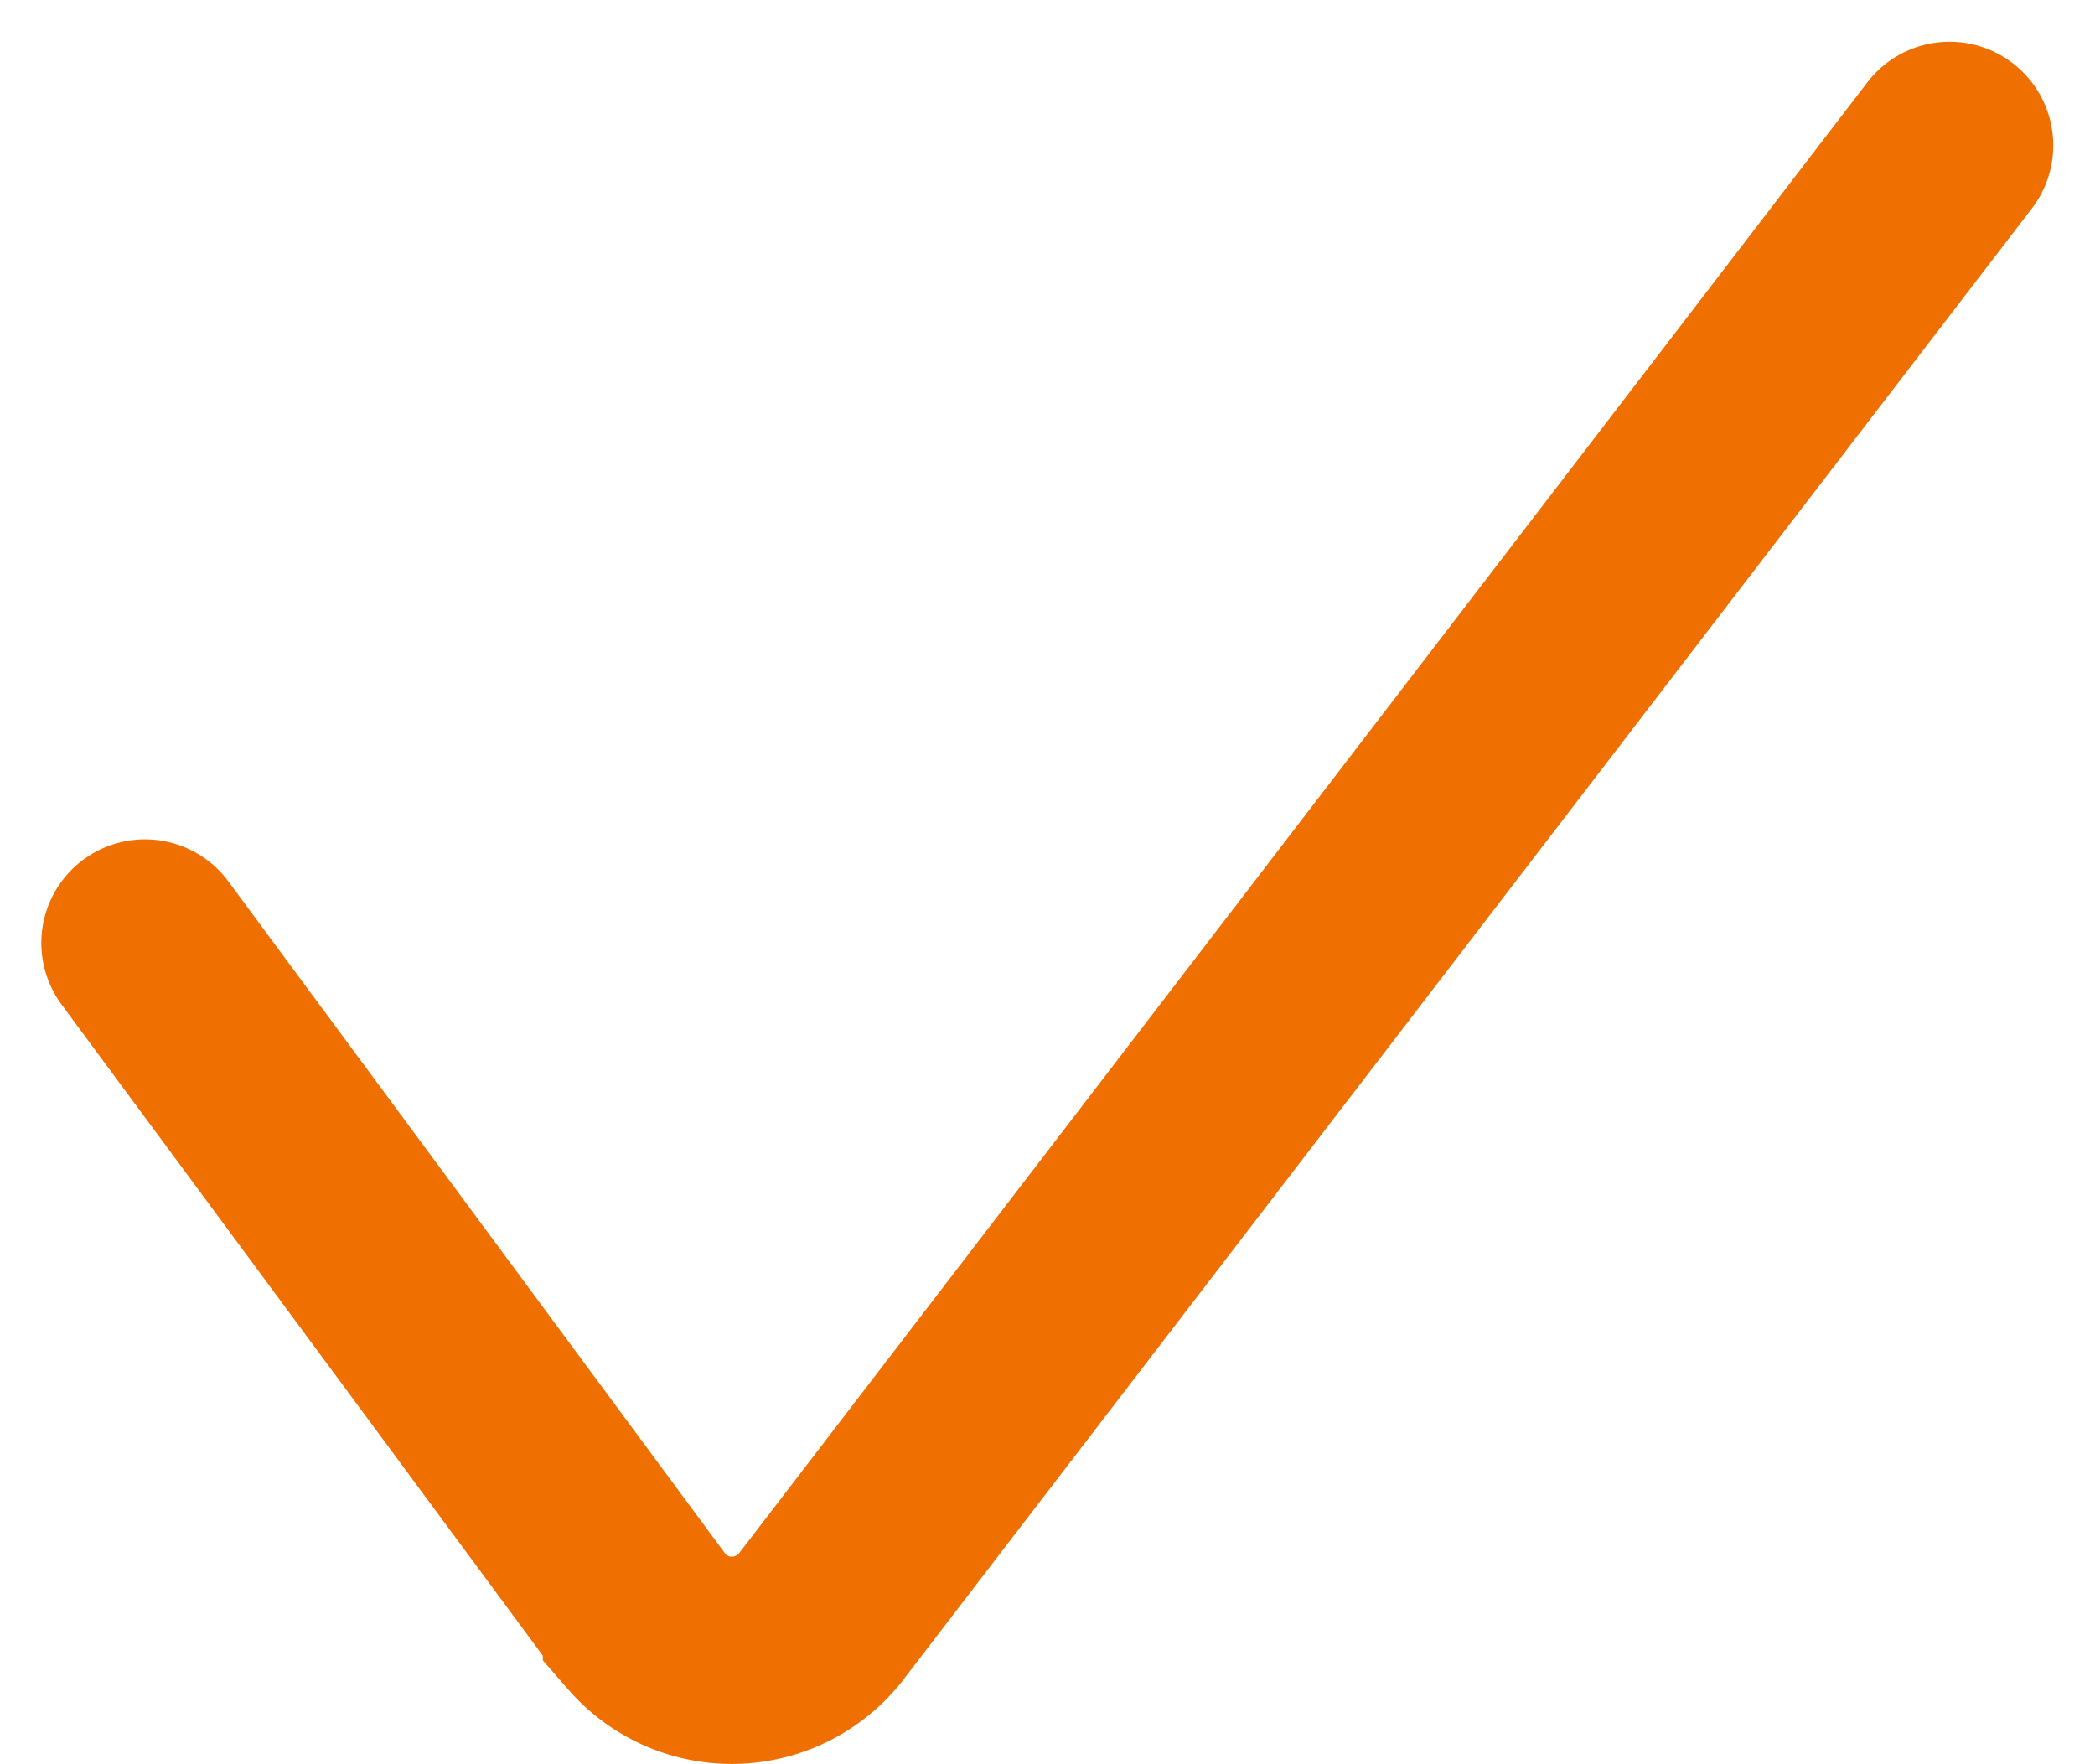<svg xmlns="http://www.w3.org/2000/svg" width="14.321" height="12.058" viewBox="0 0 14.321 12.058">
  <path id="Path_4430" data-name="Path 4430" d="M1274.874,722.237l3.428,4.638a.774.774,0,0,0,1.186-.023l7.722-10.067" transform="translate(-1273.883 -715.791)" fill="none" stroke="#ef7000" stroke-linecap="round" stroke-miterlimit="10" stroke-width="1.417"/>
</svg>
